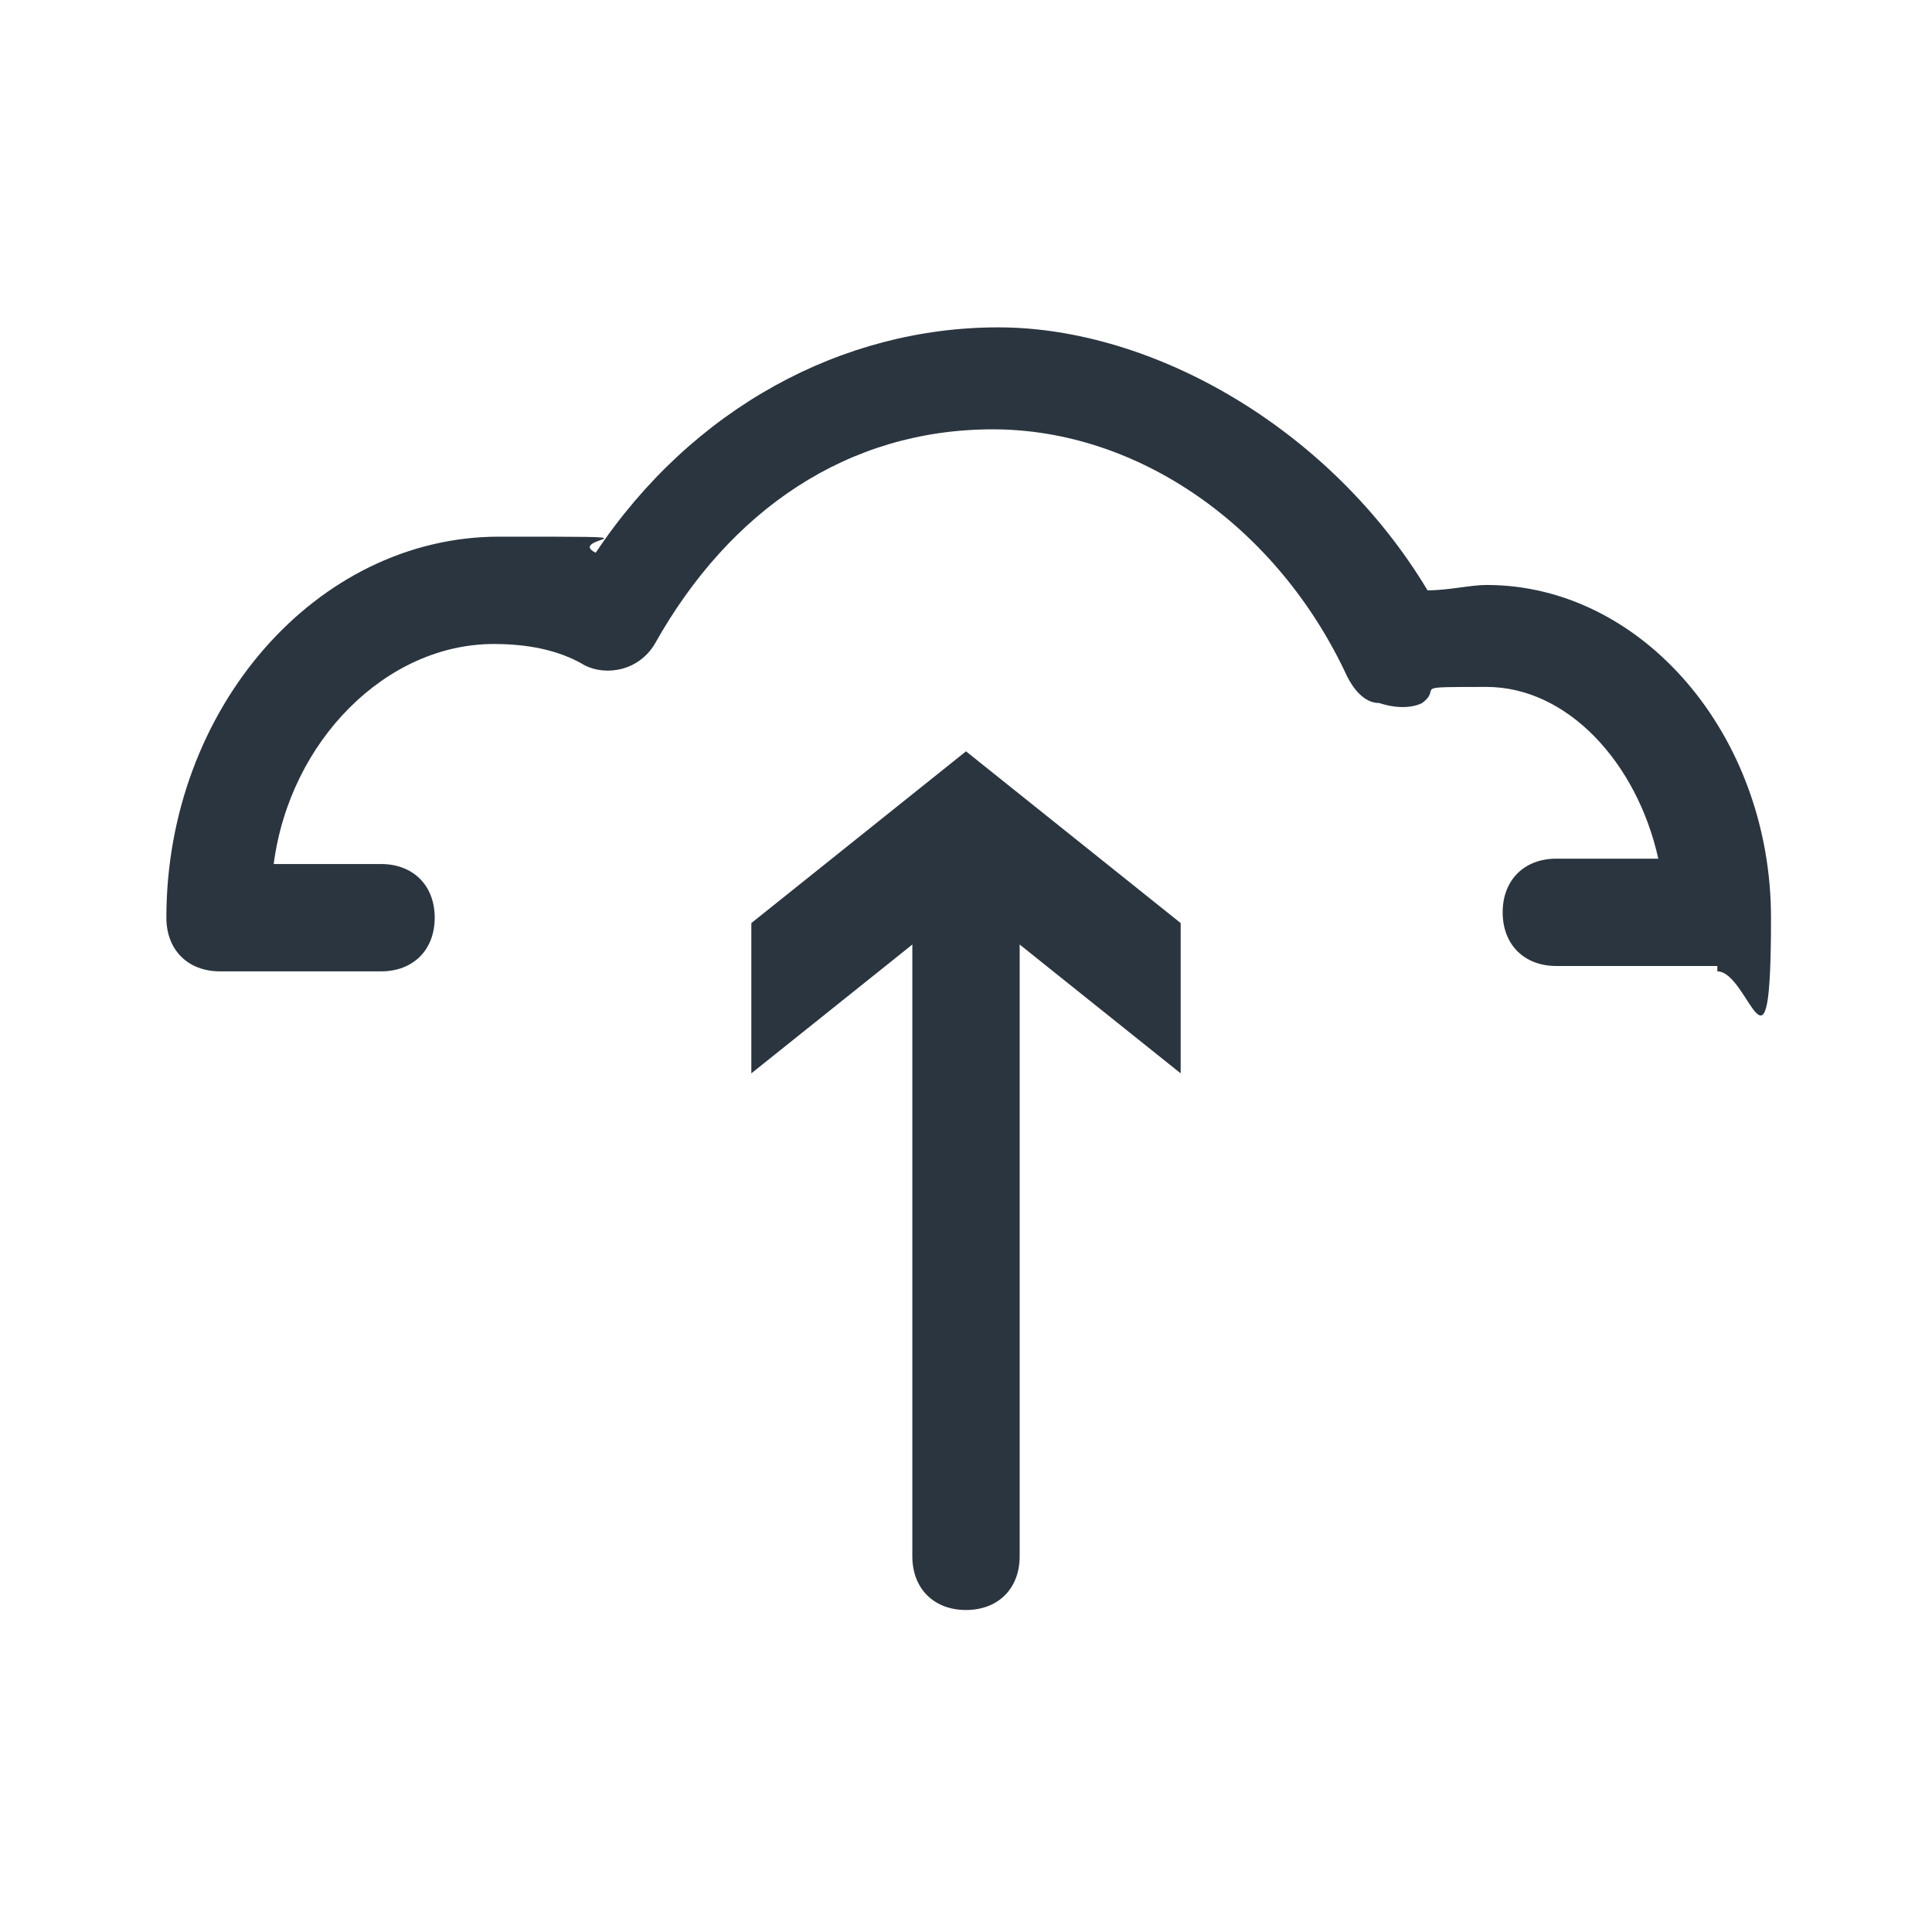 <?xml version="1.0" encoding="UTF-8"?>
<svg id="_Слой_1" data-name="Слой_1" xmlns="http://www.w3.org/2000/svg" version="1.1" viewBox="0 0 36 36">
  <!-- Generator: Adobe Illustrator 29.3.1, SVG Export Plug-In . SVG Version: 2.1.0 Build 151)  -->
  <defs>
    <style>
      .st0 {
        fill: #2b353f;
      }
    </style>
  </defs>
  <g>
    <path class="st0" d="M18,30c-.6,0-1-.4-1-1v-12.9c0-.6.4-1,1-1s1,.4,1,1v12.9c0,.6-.4,1-1,1Z"/>
    <polygon class="st0" points="14 20 18 16.8 22 20 22 17.2 18 14 14 17.2 14 20"/>
  </g>
  <path class="st0" d="M32,18h-3c-.6,0-1-.4-1-1s.4-1,1-1h1.9c-.4-1.8-1.7-3.2-3.2-3.2s-.8,0-1.2.3c-.2.1-.5.1-.8,0-.3,0-.5-.3-.6-.5-1.3-2.8-3.9-4.6-6.6-4.6s-4.9,1.5-6.3,4c-.3.5-.9.6-1.3.4-.5-.3-1.1-.4-1.7-.4-2,0-3.8,1.8-4.1,4.1h2c.6,0,1,.4,1,1s-.4,1-1,1h-3c-.6,0-1-.4-1-1,0-3.9,2.8-7.1,6.2-7.1s1.2,0,1.8.3c1.8-2.7,4.6-4.2,7.5-4.2s6.2,1.9,8,4.9c.4,0,.8-.1,1.1-.1,2.9,0,5.3,2.8,5.3,6.2s-.4,1-1,1Z"/>
</svg>